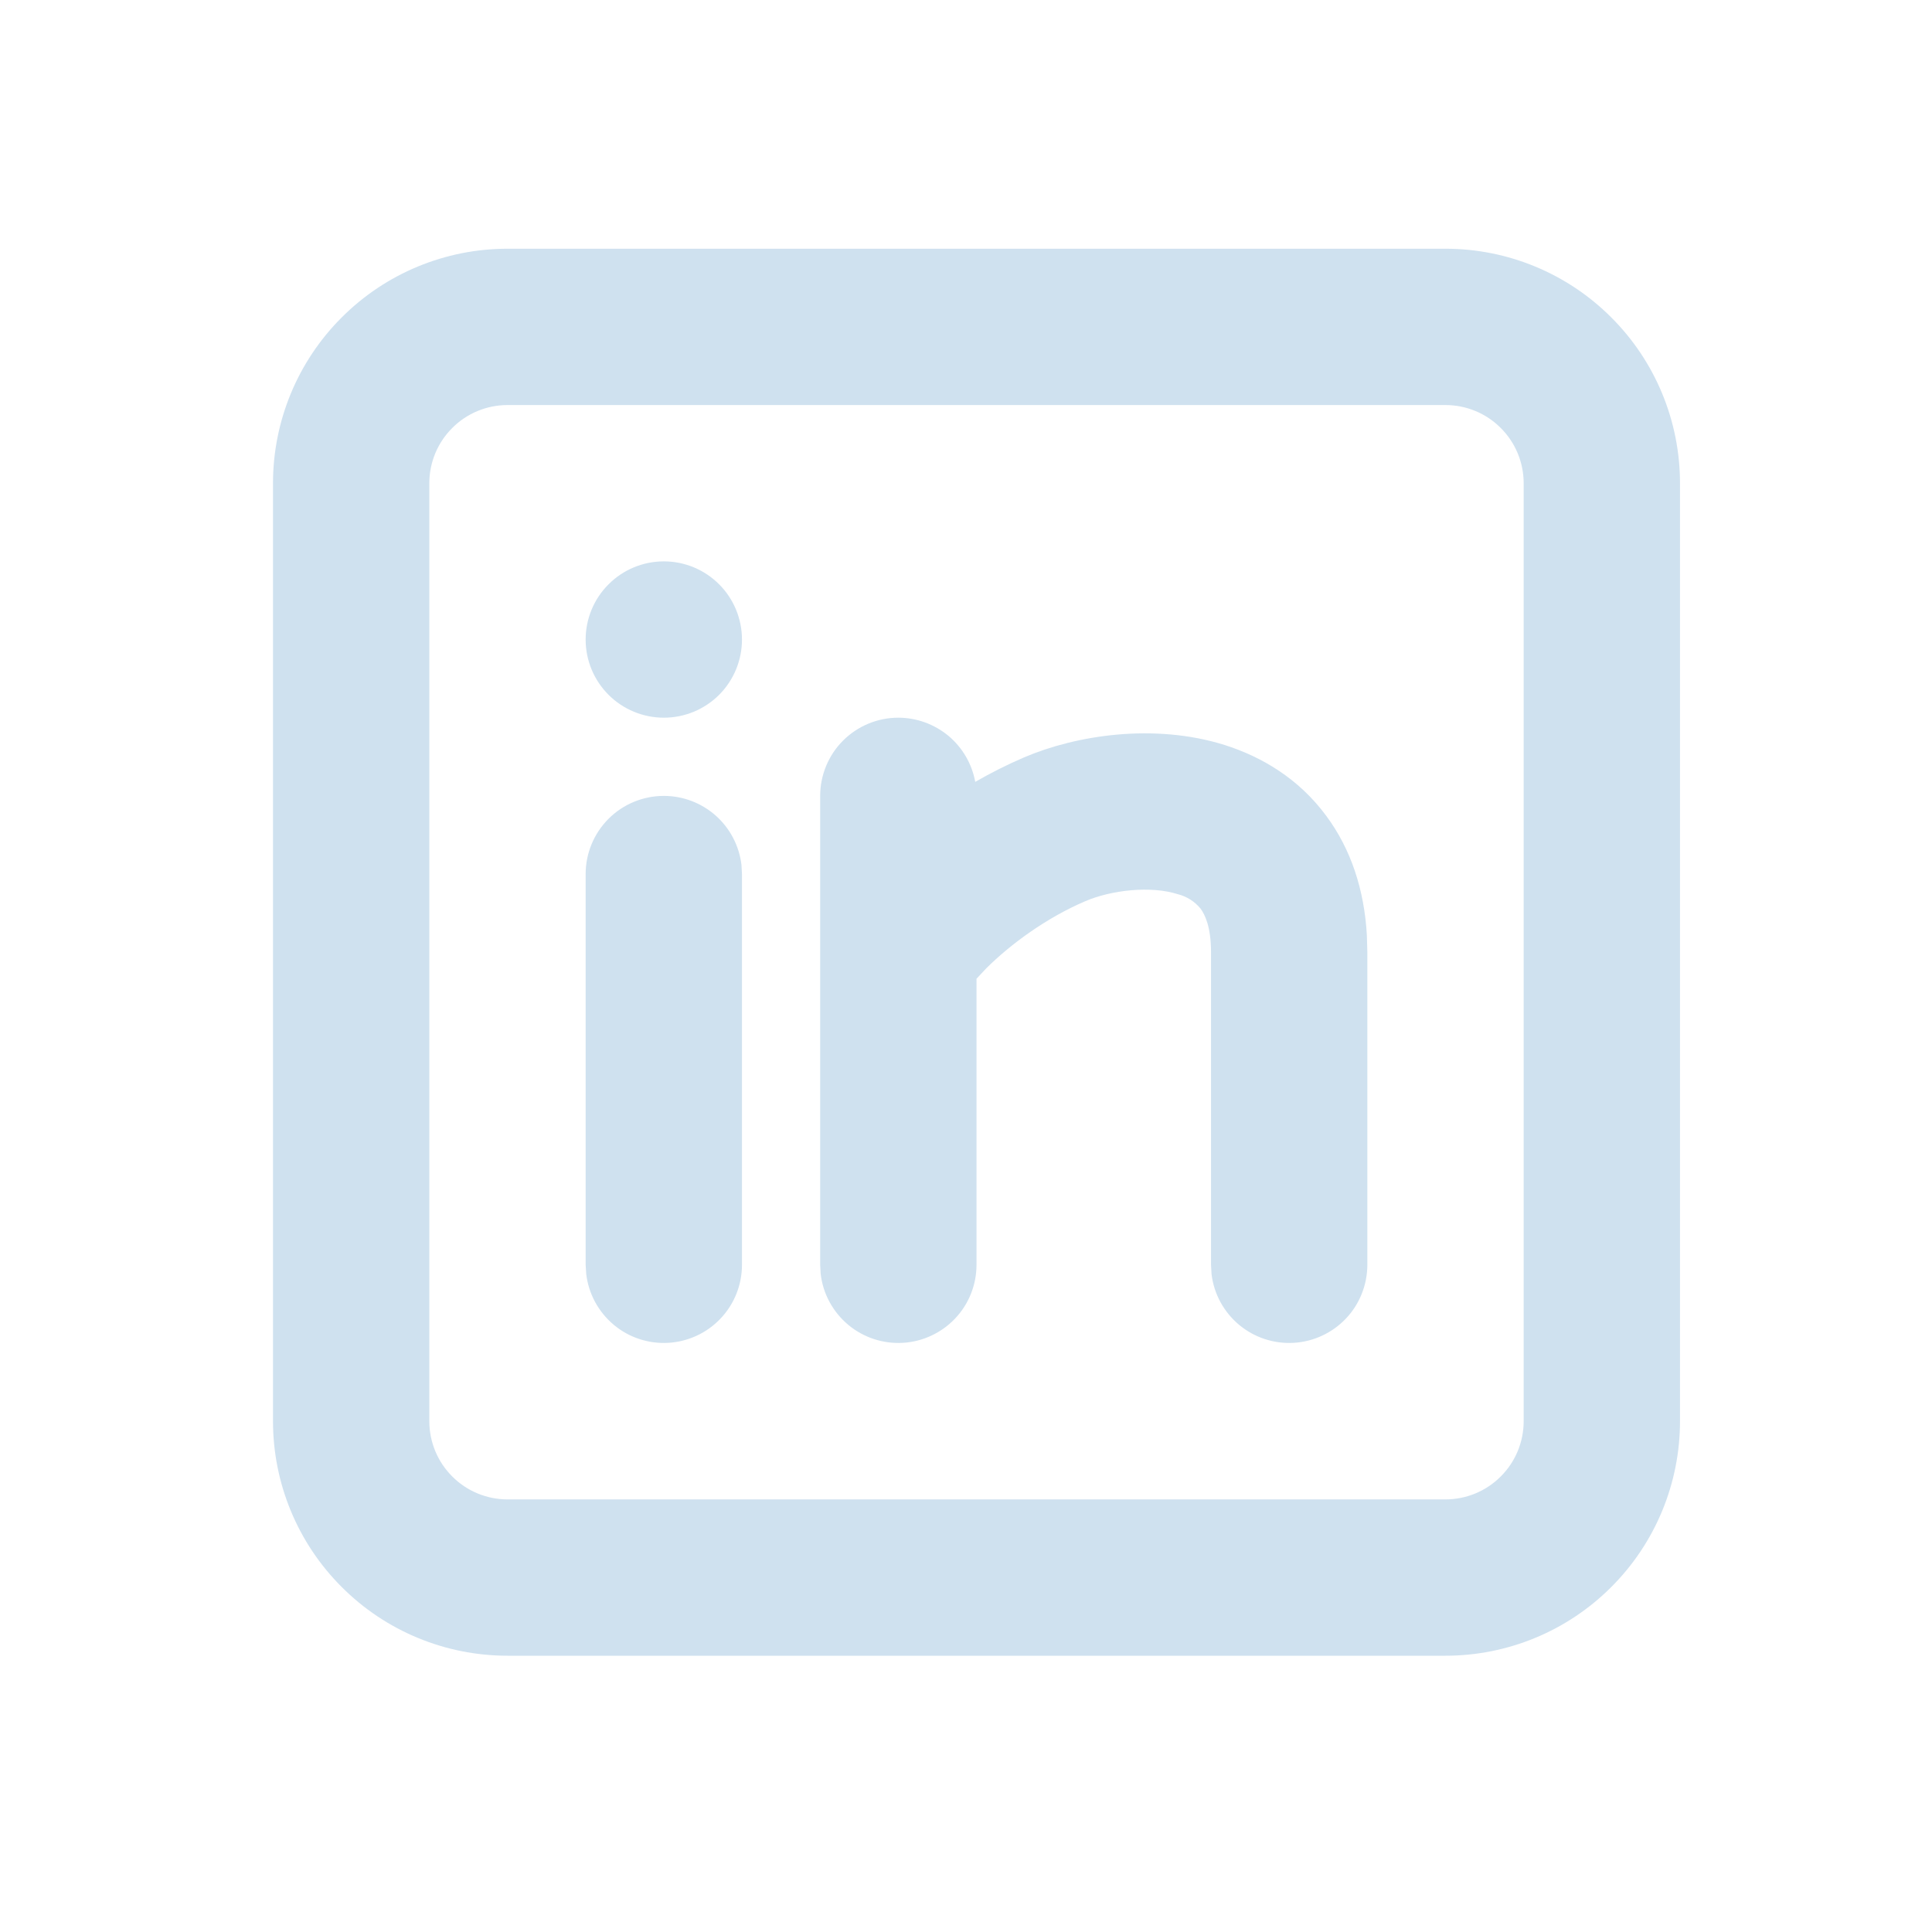 <svg width="23" height="23" viewBox="0 0 23 23" fill="none" xmlns="http://www.w3.org/2000/svg">
<path d="M17.208 2.961C17.949 2.961 18.659 3.255 19.182 3.779C19.706 4.302 20 5.012 20 5.753V16.919C20 17.66 19.706 18.37 19.182 18.893C18.659 19.417 17.949 19.711 17.208 19.711H6.042C5.301 19.711 4.591 19.417 4.068 18.893C3.544 18.37 3.25 17.66 3.25 16.919V5.753C3.25 5.012 3.544 4.302 4.068 3.779C4.591 3.255 5.301 2.961 6.042 2.961H17.208ZM17.208 4.822H6.042C5.795 4.822 5.558 4.92 5.384 5.095C5.209 5.269 5.111 5.506 5.111 5.753V16.919C5.111 17.166 5.209 17.403 5.384 17.577C5.558 17.752 5.795 17.85 6.042 17.85H17.208C17.455 17.85 17.692 17.752 17.866 17.577C18.041 17.403 18.139 17.166 18.139 16.919V5.753C18.139 5.506 18.041 5.269 17.866 5.095C17.692 4.92 17.455 4.822 17.208 4.822ZM7.903 9.475C8.131 9.475 8.351 9.559 8.521 9.71C8.691 9.861 8.8 10.07 8.827 10.296L8.833 10.405V15.058C8.833 15.295 8.742 15.524 8.579 15.696C8.417 15.868 8.194 15.972 7.957 15.986C7.721 16 7.487 15.923 7.306 15.771C7.124 15.618 7.007 15.403 6.979 15.167L6.972 15.058V10.405C6.972 10.159 7.07 9.922 7.245 9.747C7.419 9.573 7.656 9.475 7.903 9.475ZM10.694 8.544C10.912 8.544 11.123 8.621 11.291 8.76C11.458 8.9 11.571 9.094 11.61 9.308C11.797 9.2 11.991 9.103 12.19 9.017C12.81 8.752 13.74 8.606 14.579 8.869C15.02 9.009 15.462 9.269 15.789 9.713C16.082 10.108 16.241 10.59 16.272 11.13L16.278 11.336V15.058C16.277 15.295 16.187 15.524 16.024 15.696C15.861 15.868 15.639 15.972 15.402 15.986C15.165 16 14.932 15.923 14.75 15.771C14.568 15.618 14.451 15.403 14.423 15.167L14.417 15.058V11.336C14.417 11.029 14.342 10.886 14.294 10.819C14.224 10.733 14.129 10.672 14.021 10.645C13.697 10.542 13.231 10.596 12.921 10.728C12.456 10.927 12.03 11.24 11.739 11.53L11.625 11.652V15.058C11.625 15.295 11.534 15.524 11.371 15.696C11.208 15.868 10.986 15.972 10.749 15.986C10.512 16 10.279 15.923 10.097 15.771C9.915 15.618 9.798 15.403 9.77 15.167L9.764 15.058V9.475C9.764 9.228 9.862 8.991 10.036 8.817C10.211 8.642 10.448 8.544 10.694 8.544ZM7.903 6.683C8.15 6.683 8.386 6.781 8.561 6.956C8.735 7.13 8.833 7.367 8.833 7.614C8.833 7.861 8.735 8.097 8.561 8.272C8.386 8.446 8.15 8.544 7.903 8.544C7.656 8.544 7.419 8.446 7.245 8.272C7.07 8.097 6.972 7.861 6.972 7.614C6.972 7.367 7.07 7.13 7.245 6.956C7.419 6.781 7.656 6.683 7.903 6.683Z" fill="#CFE1EF"/>
</svg>
